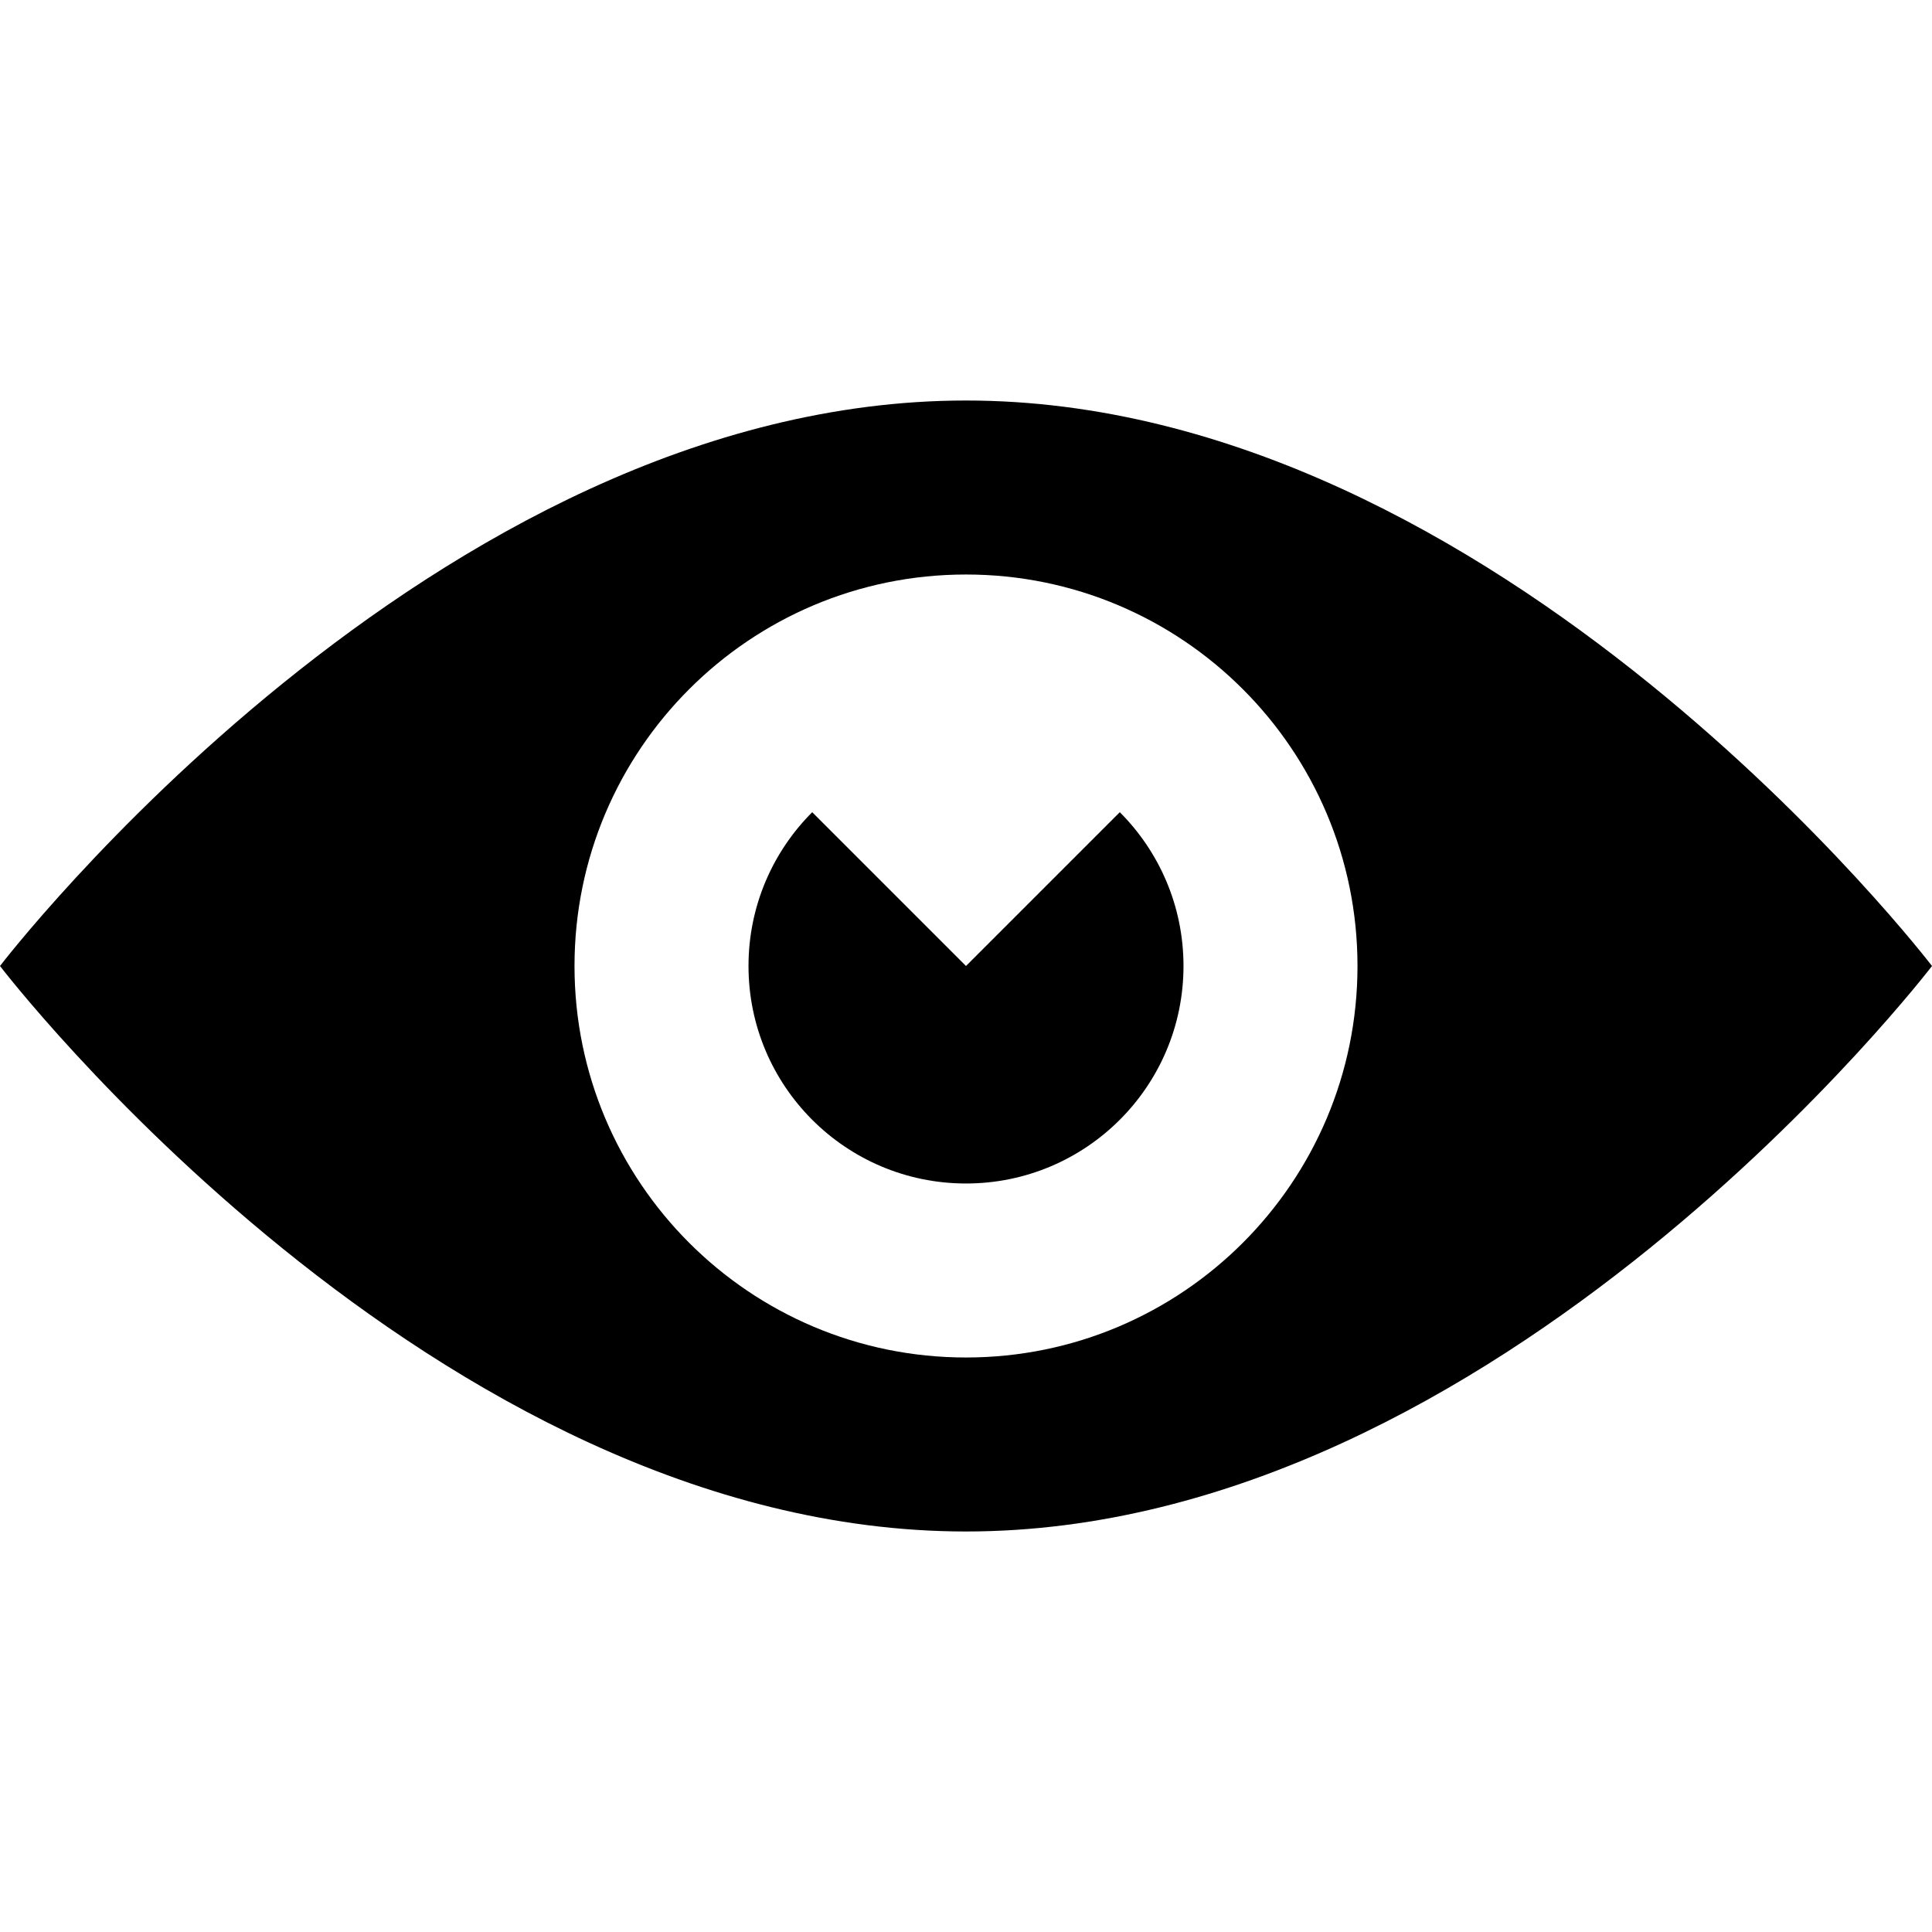 <?xml version="1.0" encoding="iso-8859-1"?>
<!-- Uploaded to: SVG Repo, www.svgrepo.com, Generator: SVG Repo Mixer Tools -->
<!DOCTYPE svg PUBLIC "-//W3C//DTD SVG 1.1//EN" "http://www.w3.org/Graphics/SVG/1.1/DTD/svg11.dtd">
<svg fill="#000000" height="800px" width="800px" version="1.1" id="Capa_1" xmlns="http://www.w3.org/2000/svg" xmlns:xlink="http://www.w3.org/1999/xlink" 
	 viewBox="0 0 222.074 222.074" xml:space="preserve">
<path d="M111.037,46.037c-61.325,0-111.037,65-111.037,65s49.712,65,111.037,65c61.324,0,111.037-65,111.037-65
	S172.361,46.037,111.037,46.037z M111.037,156.037c-24.852,0-45-20.148-45-45s20.148-45,45-45s45,20.148,45,45
	S135.889,156.037,111.037,156.037z M128.715,93.359c4.523,4.524,7.322,10.774,7.322,17.678c0,13.807-11.193,25-25,25
	s-25-11.193-25-25c0-6.903,2.799-13.153,7.322-17.678l17.678,17.678L128.715,93.359z"/>
</svg>